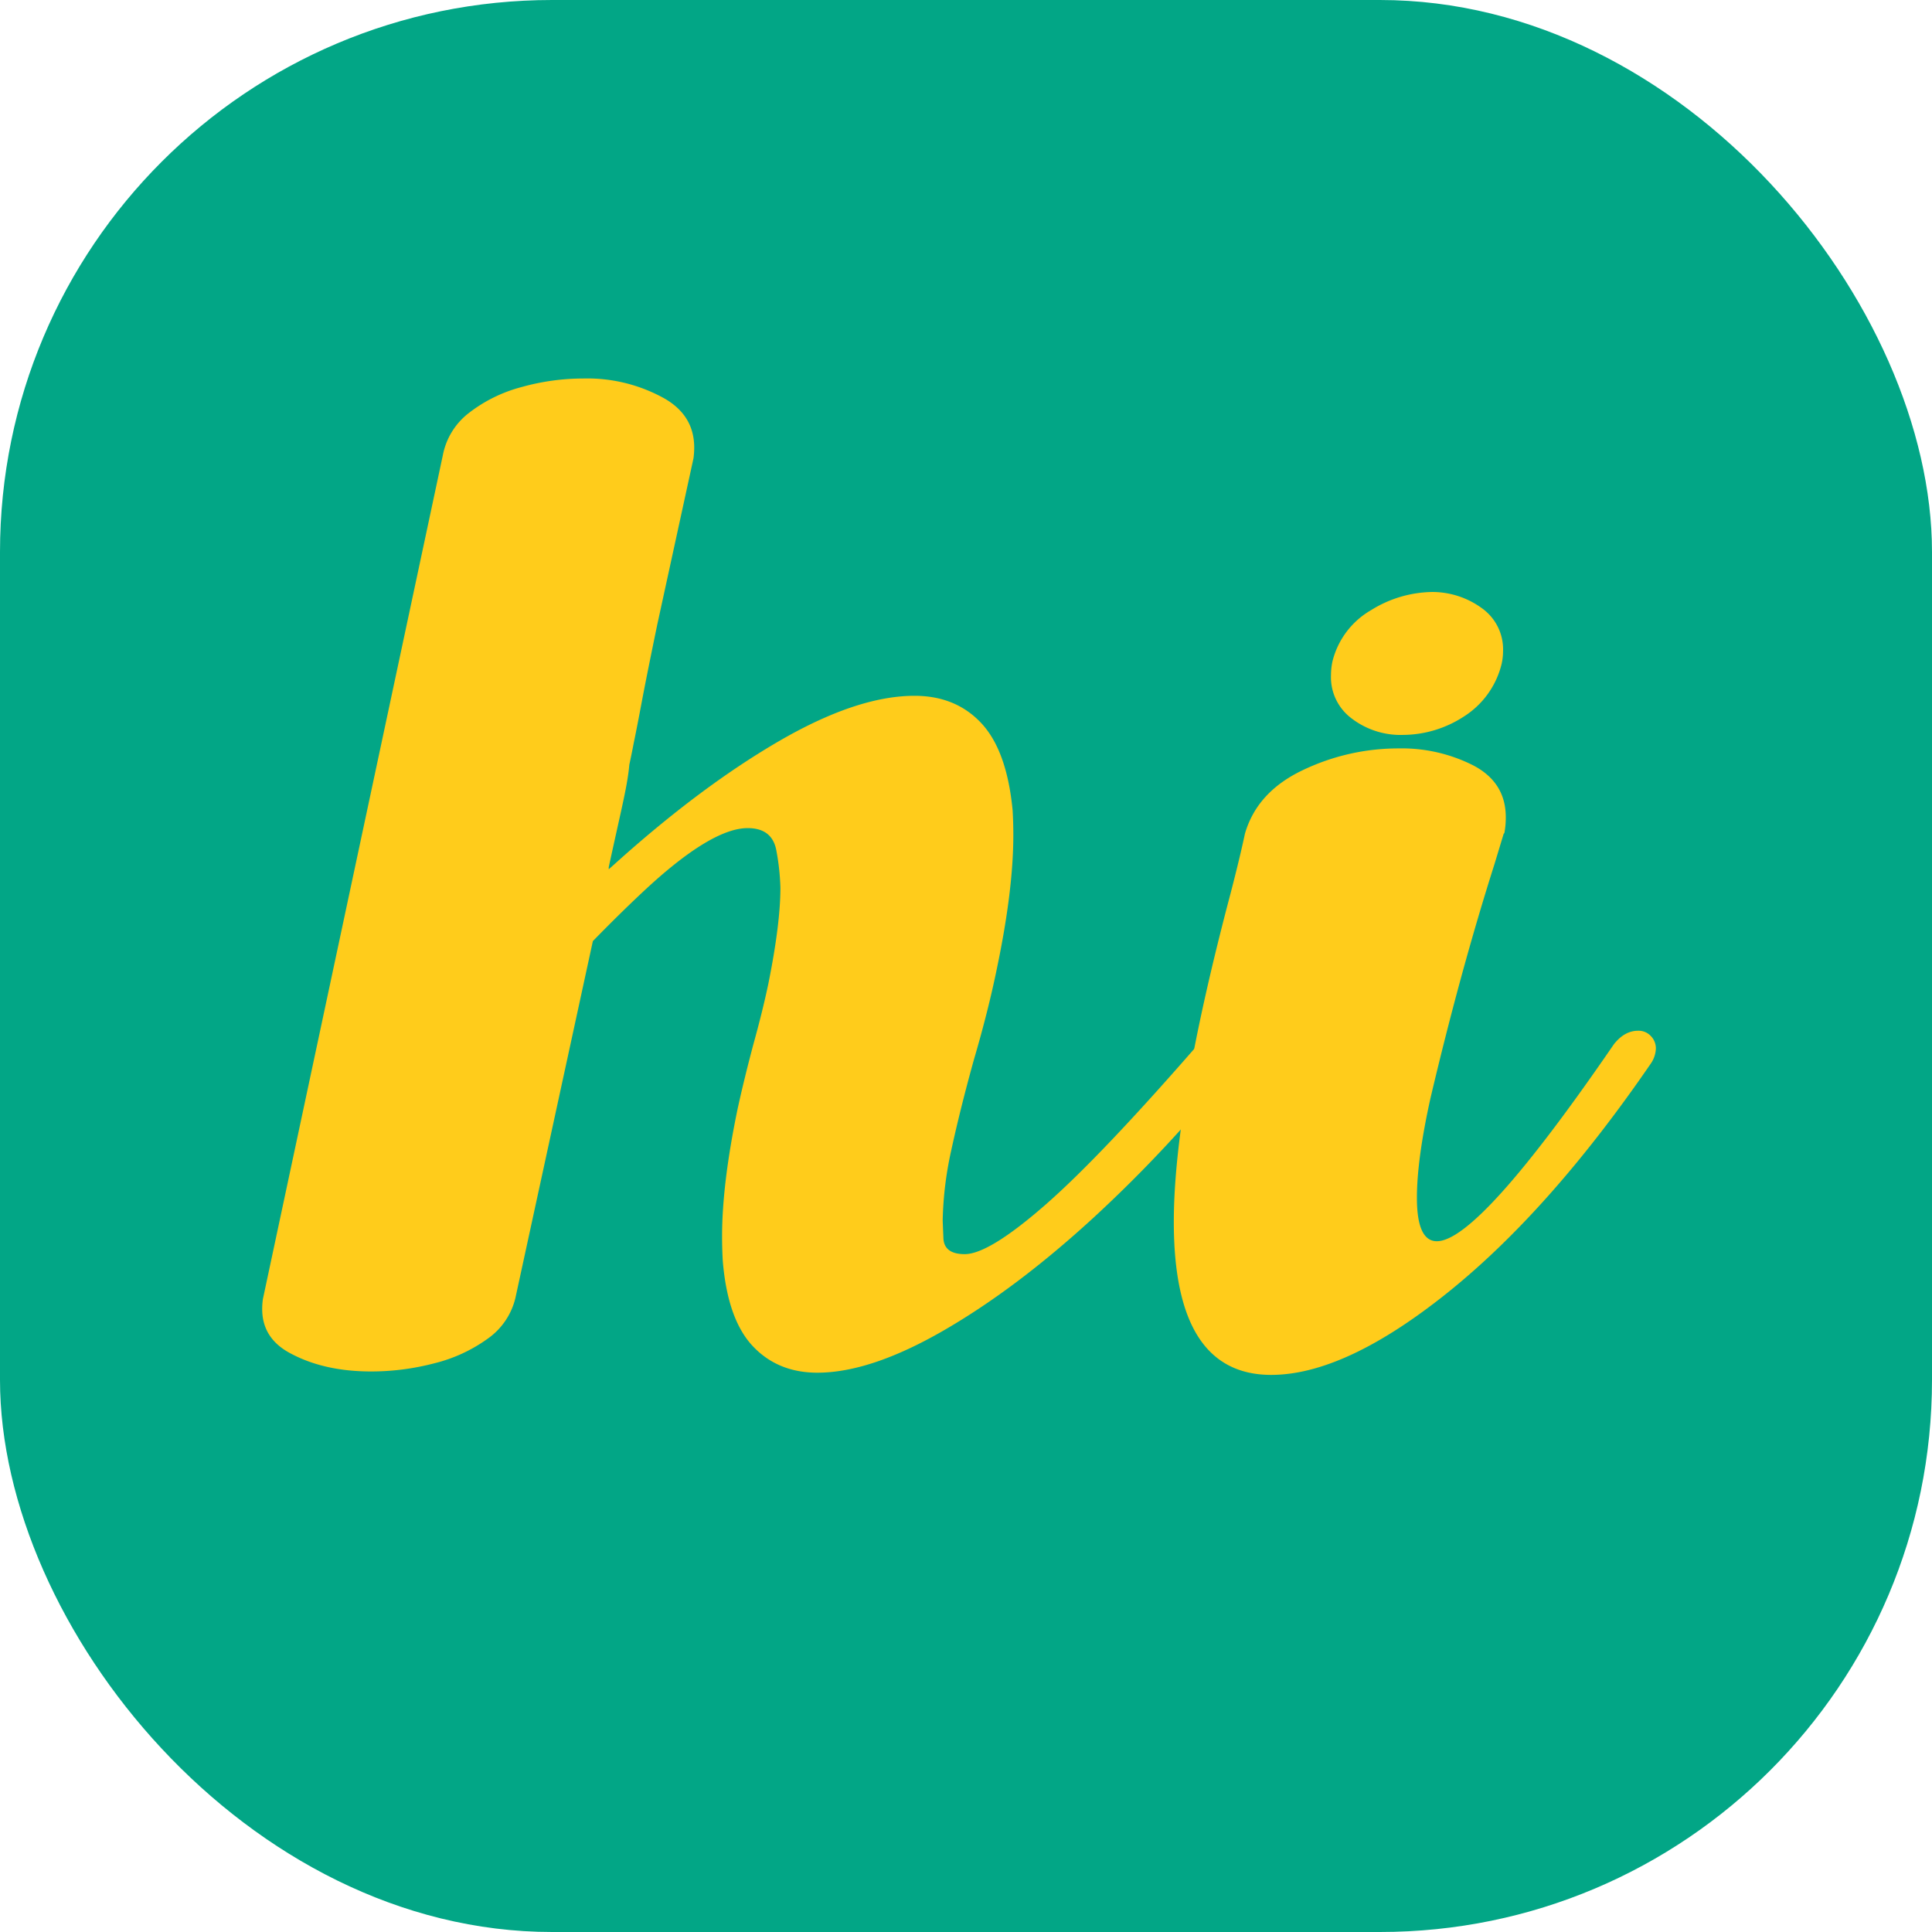 <svg id="Camada_1" data-name="Camada 1" xmlns="http://www.w3.org/2000/svg" viewBox="0 0 438.21 438.21"><defs><style>.cls-1{fill:#02a686;}.cls-2{fill:#ffcc1b;}</style></defs><rect class="cls-1" width="438.21" height="438.21" rx="125.23"/><path class="cls-2" d="M559.79,459.19l-17.58,81a15.75,15.75,0,0,1-6.29,9.19,34.9,34.9,0,0,1-12.1,5.57,56.33,56.33,0,0,1-14.35,1.85q-10.49,0-18.07-4-6.61-3.39-6.61-10.16a15.72,15.72,0,0,1,.16-2.26L525.76,349a15.84,15.84,0,0,1,6-9.67,33.3,33.3,0,0,1,11.86-5.81,52,52,0,0,1,14-1.94,35.87,35.87,0,0,1,18.39,4.52q6.76,3.87,6.77,11.13a19.12,19.12,0,0,1-.16,2.42l-8.22,37.74Q572,399,570.84,405.16t-1.78,9.11c-.38,2-.72,3.63-1,4.92-.1,1.19-.29,2.56-.56,4.12s-.73,3.79-1.37,6.69-1.56,7-2.74,12.42v.48l1.45-1.29q19.35-17.42,37.1-27.74t30.8-10.32q9.36,0,15.16,6.21t7.1,19.76c.11,1.83.16,3.71.16,5.64q0,12.42-3.71,30.16Q649.47,475,646.24,486q-3.06,11-5.16,20.64a80.42,80.42,0,0,0-1.94,15.81c0,.32.06,1.69.16,4.11s1.72,3.63,4.84,3.63q5.49,0,18.31-11.21t35.89-37.82a7.05,7.05,0,0,1,5.16-2.58,4.12,4.12,0,0,1,3.22,1.45,3.63,3.63,0,0,1,1,2.42,4.63,4.63,0,0,1-.16,1.13,5.42,5.42,0,0,1-1.13,2.58A304.81,304.81,0,0,1,673.26,522q-17.5,16.05-34,25.56t-28.54,9.52q-9,0-14.68-6.05t-6.78-19.28c-.1-1.71-.16-3.6-.16-5.64q0-11.94,3.55-29,1.45-6.62,3.55-14.52,2.1-7.57,3.39-13.71,2.73-13.55,2.74-21.77a53.09,53.09,0,0,0-.89-8.31q-.88-5.24-6.53-5.24-8.38,0-24,14.68Q565.6,453.23,559.79,459.19Z" transform="translate(-425.32 -245.73)"/><path class="cls-2" d="M713.66,557.58q-22.1,0-22.1-34.68,0-26,12.91-74.67,2.09-8.07,3.22-13.39,2.74-9.51,13.15-14.44a50.26,50.26,0,0,1,21.69-4.92,35.88,35.88,0,0,1,17,3.88q7.34,3.87,7.33,11.77a19.37,19.37,0,0,1-.32,3.55l-.16.16-2.1,6.93q-7.74,24.36-14.51,53.07-3.07,13.88-3.07,22.58,0,9.84,4.52,9.84,9.51,0,40.16-44.68,2.42-3.06,5.48-3.06a3.8,3.8,0,0,1,2.91,1.21,4,4,0,0,1,1.13,2.82,6.41,6.41,0,0,1-1.13,3.39q-22.9,33.38-46.13,52T713.66,557.58ZM743.5,412.42h-1.13a18.28,18.28,0,0,1-10.65-3.87,11.65,11.65,0,0,1-4.51-9.68,15.17,15.17,0,0,1,.32-3.06,18.55,18.55,0,0,1,8.79-11.7A26.84,26.84,0,0,1,750.27,380a19.11,19.11,0,0,1,11.21,3.71,11.44,11.44,0,0,1,4.76,9.68,13.63,13.63,0,0,1-.32,2.9,19.6,19.6,0,0,1-8.63,12A25.49,25.49,0,0,1,743.5,412.42Z" transform="translate(-425.32 -245.73)"/></svg>